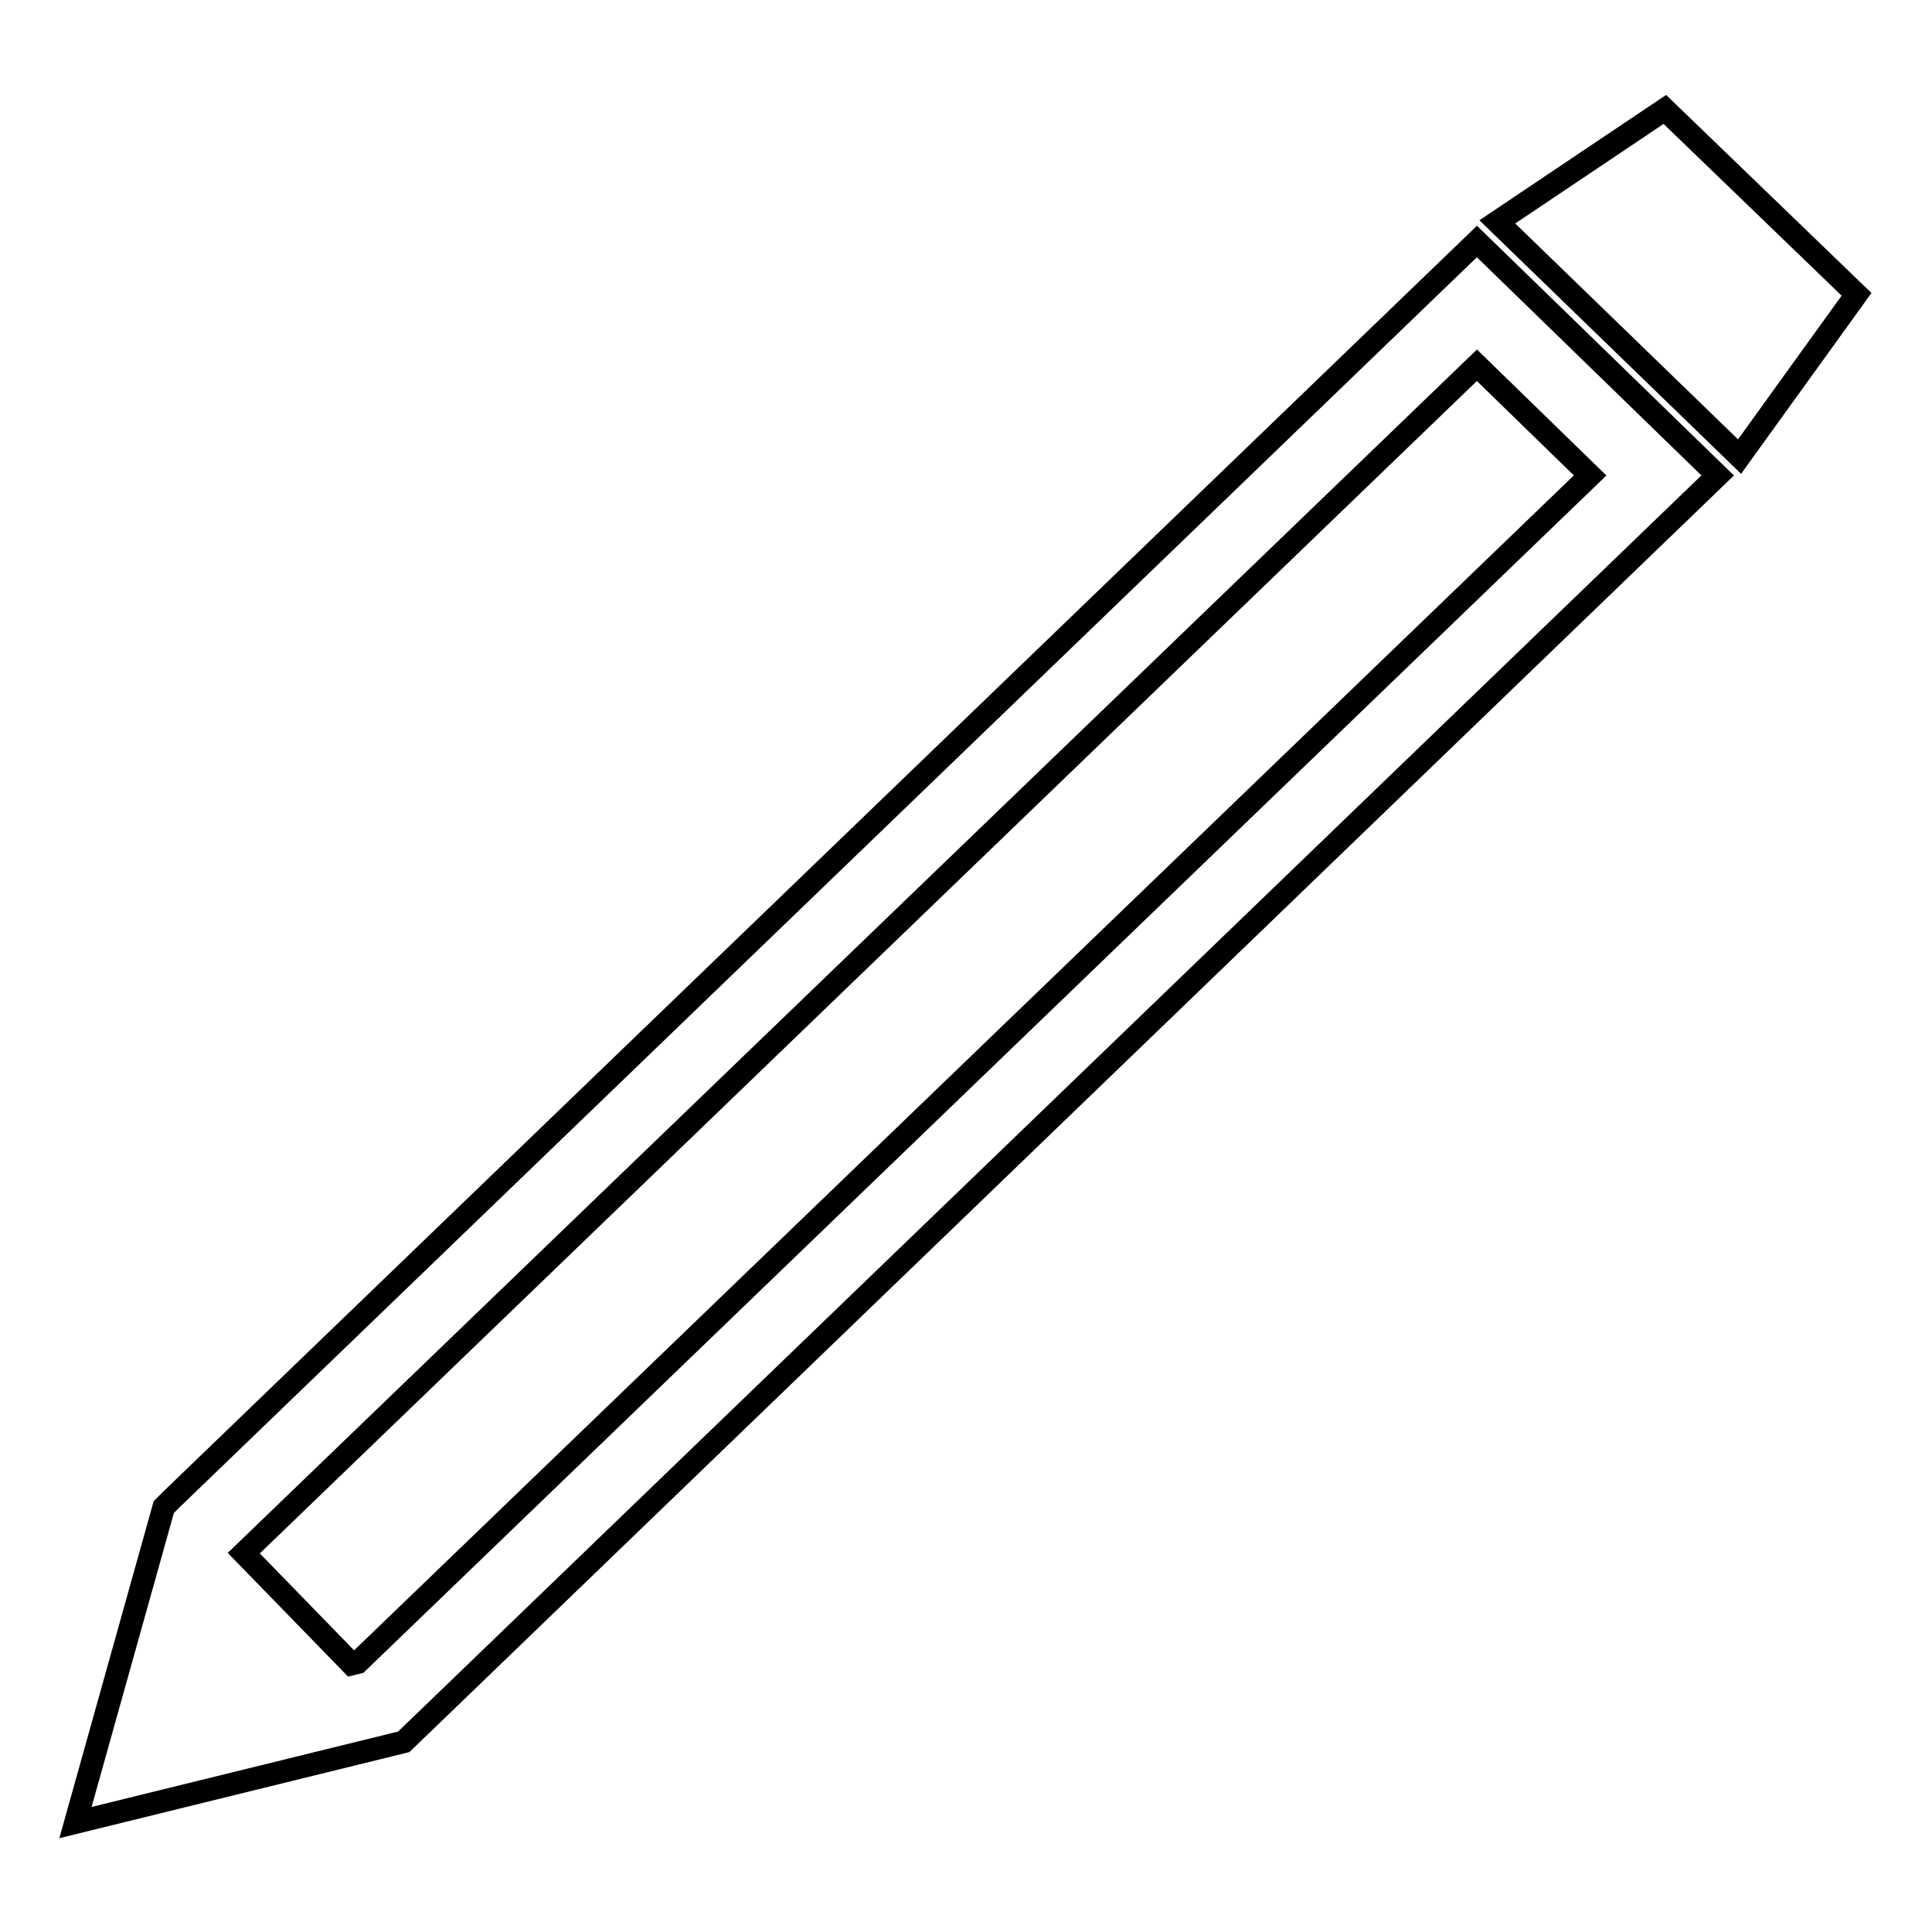 <?xml version="1.0" encoding="utf-8"?>
<!-- Svg Vector Icons : http://www.onlinewebfonts.com/icon -->
<!DOCTYPE svg PUBLIC "-//W3C//DTD SVG 1.1//EN" "http://www.w3.org/Graphics/SVG/1.1/DTD/svg11.dtd">
<svg version="1.1" xmlns="http://www.w3.org/2000/svg" xmlns:xlink="http://www.w3.org/1999/xlink" x="0px" y="0px" viewBox="0 0 256 256" enable-background="new 0 0 256 256" xml:space="preserve">
<g><g><path stroke-width="3" fill-opacity="0" stroke="#000000"  d="M22.8,198.6l-1.1,1.1L10,241.5l43.5-10.7L227.6,63l-31.9-31L22.8,198.6L22.8,198.6z M47.4,220.3l-0.8,0.2l-14.3-14.7l0,0L195.7,48.4l15,14.6L47.4,220.3L47.4,220.3z M220.6,14.5l-22.2,14.9l32.1,31.1L246,39L220.6,14.5z"/></g></g>
</svg>